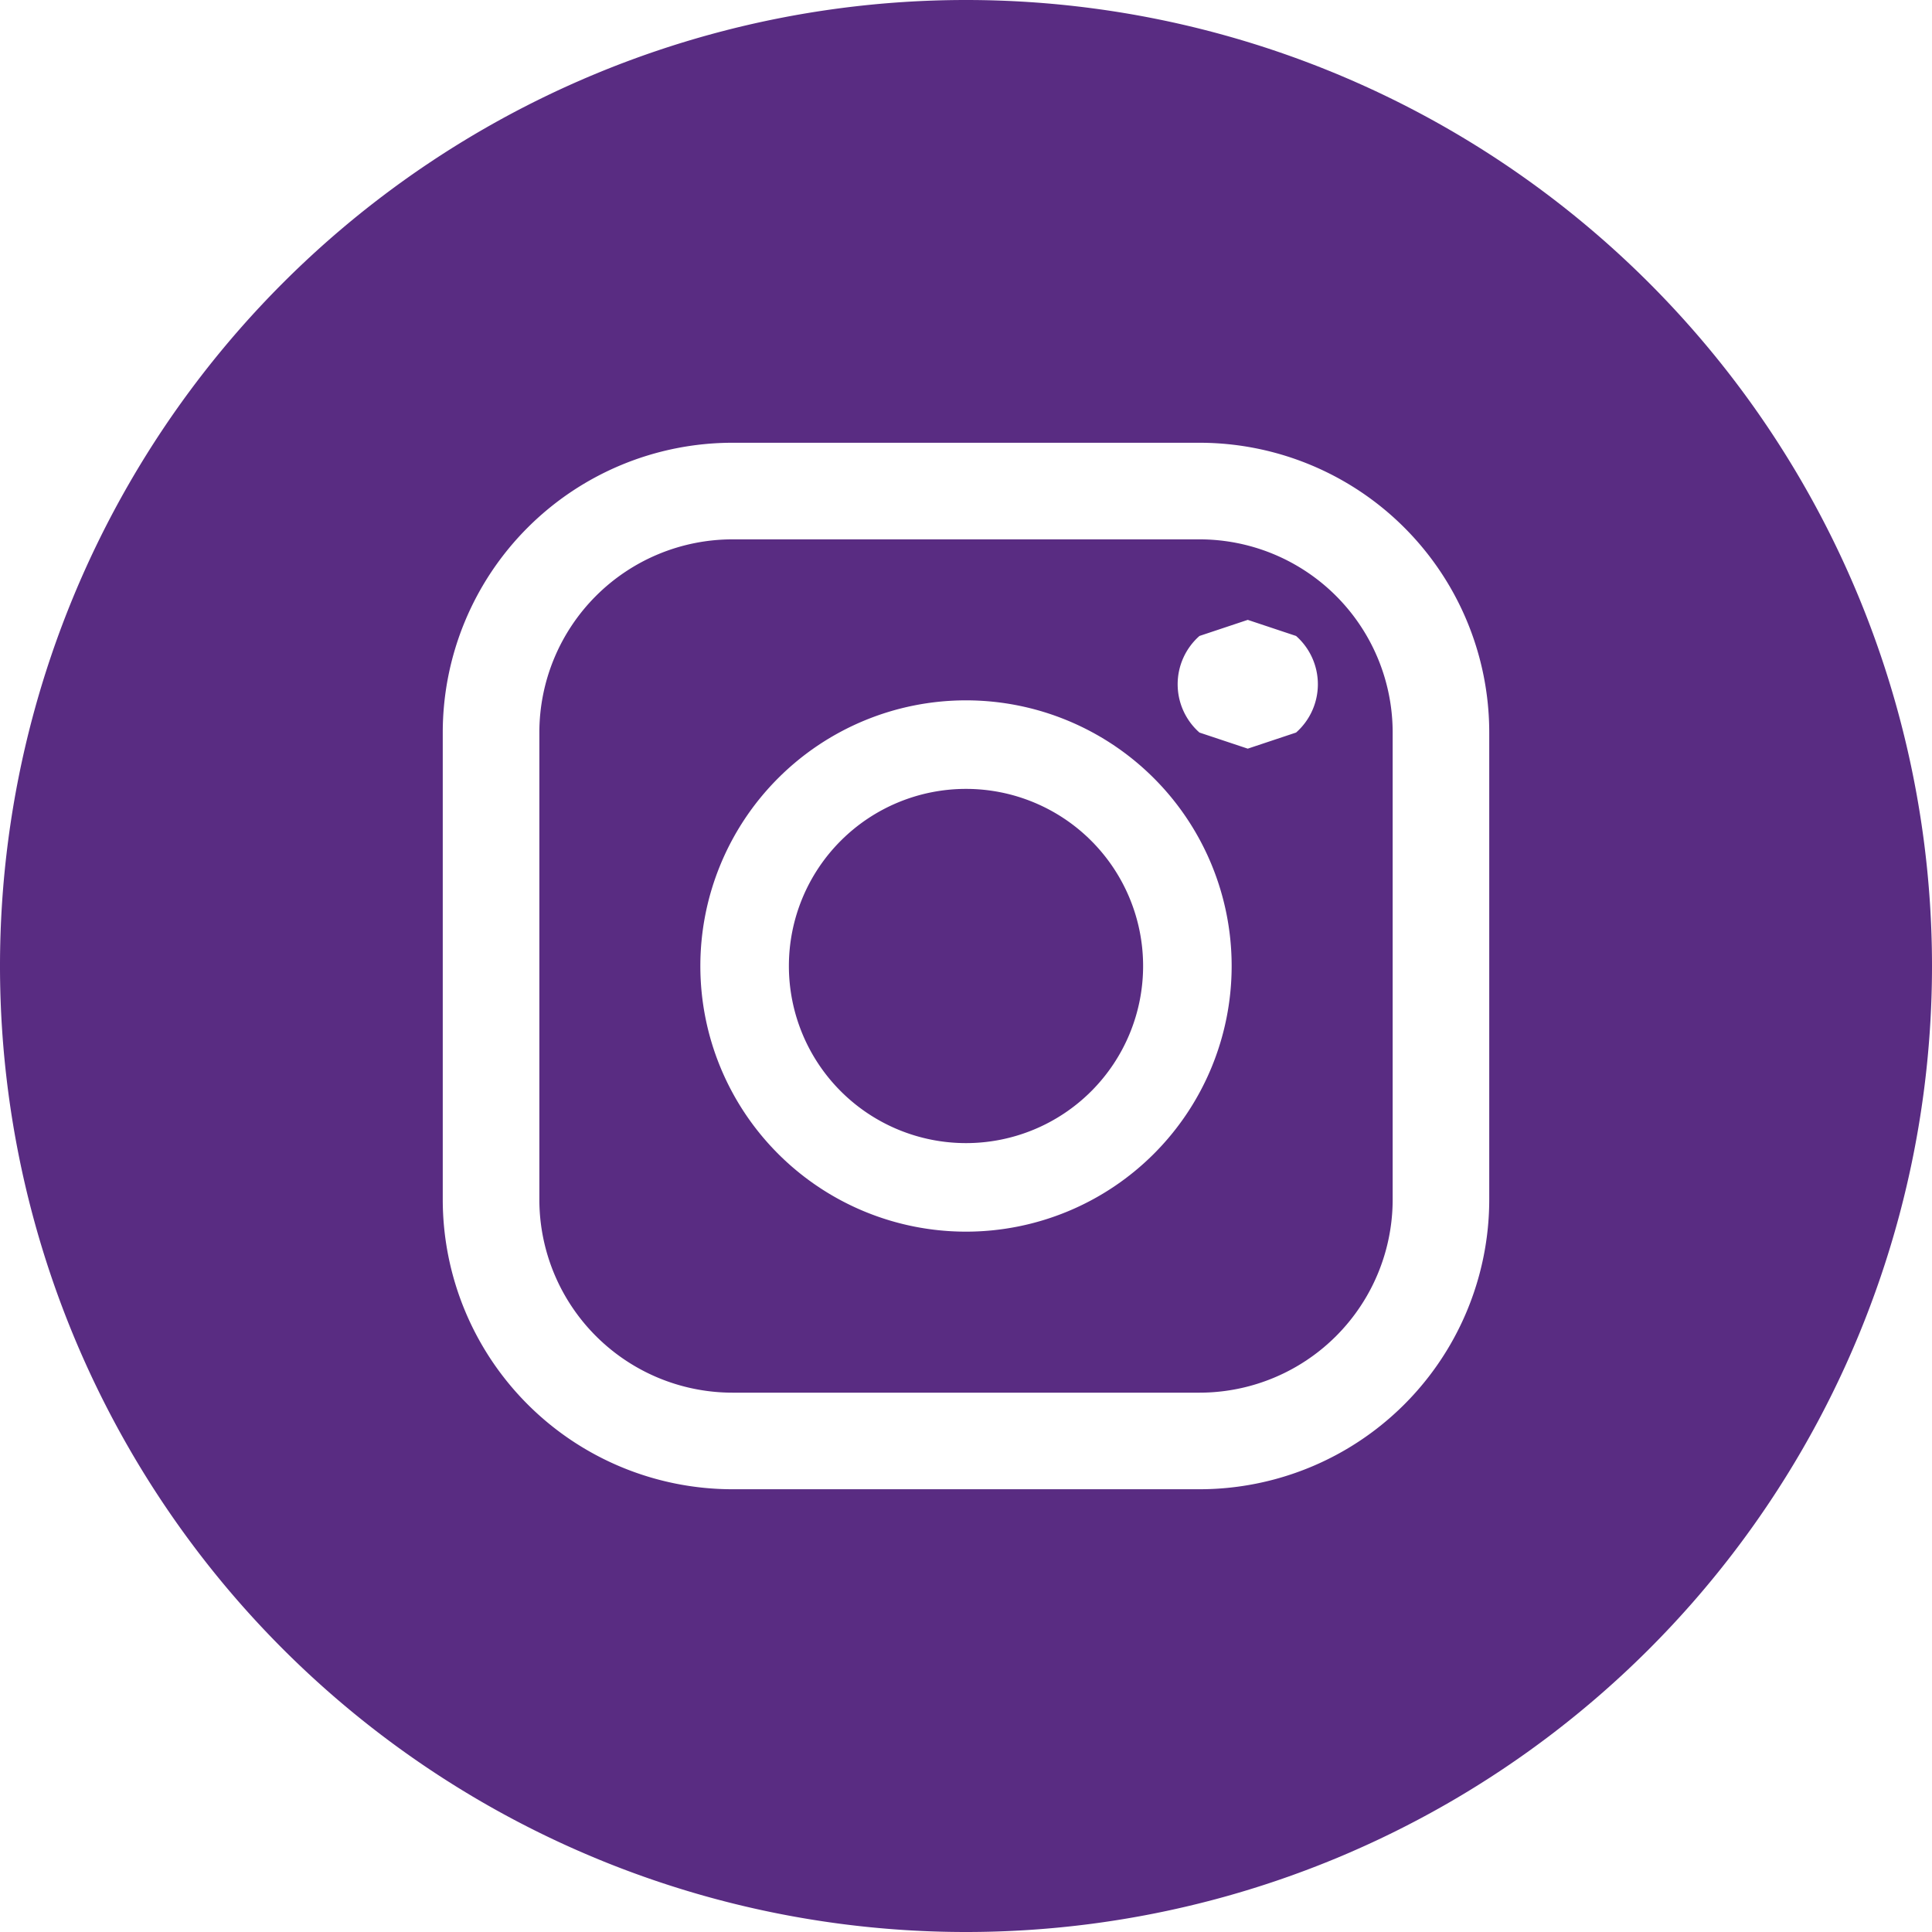 <svg xmlns="http://www.w3.org/2000/svg" xmlns:xlink="http://www.w3.org/1999/xlink" width="100" height="100" viewBox="0 0 100 100">
  <defs>
    <clipPath id="clip-ic_instagram-circle_purple">
      <rect width="100" height="100"/>
    </clipPath>
  </defs>
  <g id="ic_instagram-circle_purple" clip-path="url(#clip-ic_instagram-circle_purple)">
    <g id="ic_instagram" transform="translate(0 0)">
      <path id="Path_1216" data-name="Path 1216" d="M40.867,6.7H16.7a10,10,0,0,0-10,10V40.867a10,10,0,0,0,10,10H40.867a10,10,0,0,0,10-10V16.7a10,10,0,0,0-10-10ZM28.783,42.533a13.75,13.75,0,1,1,13.75-13.75,13.75,13.75,0,0,1-13.75,13.75ZM45.867,16.7l-2.5.833-2.5-.833a3.333,3.333,0,0,1,0-5l2.5-.833,2.5.833a3.333,3.333,0,0,1,0,5Z" transform="translate(21.217 21.217)" fill="#592c82"/>
      <path id="Path_1217" data-name="Path 1217" d="M0,50H0a50,50,0,0,0,50,50h0a50,50,0,0,0,50-50h0A50,50,0,0,0,50,0h0A50,50,0,0,0,0,50ZM77.083,62.083a15,15,0,0,1-15,15H37.917a15,15,0,0,1-15-15V37.917a15,15,0,0,1,15-15H62.083a15,15,0,0,1,15,15Z" transform="translate(0)" fill="#592c82"/>
      <path id="Path_1218" data-name="Path 1218" d="M18.967,9.8a9.167,9.167,0,1,0,9.167,9.167A9.167,9.167,0,0,0,18.967,9.8Z" transform="translate(31.033 31.033)" fill="#592c82"/>
    </g>
  </g>
</svg>
